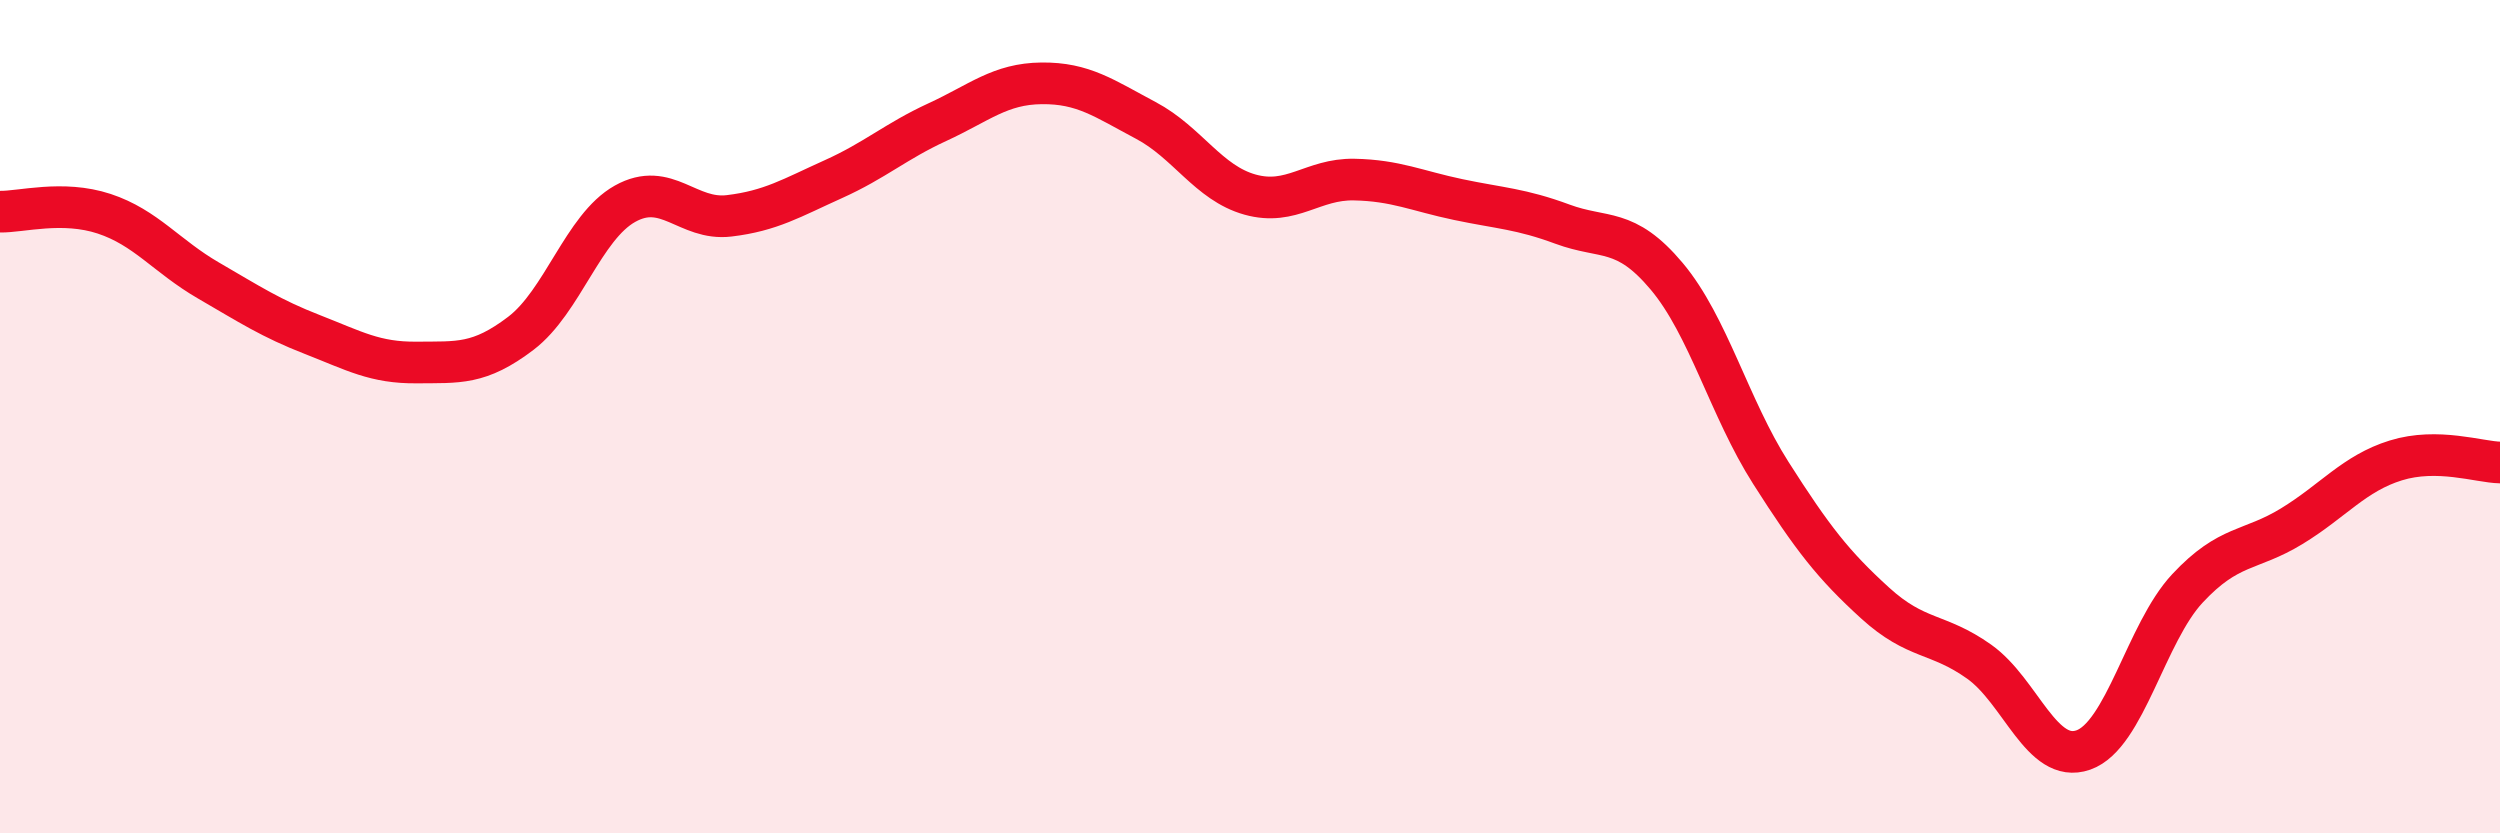 
    <svg width="60" height="20" viewBox="0 0 60 20" xmlns="http://www.w3.org/2000/svg">
      <path
        d="M 0,5.08 C 0.5,5.09 1.5,4.8 2.5,5.13 C 3.5,5.46 4,6.15 5,6.73 C 6,7.31 6.5,7.64 7.5,8.03 C 8.5,8.42 9,8.71 10,8.7 C 11,8.69 11.5,8.76 12.5,8 C 13.5,7.24 14,5.45 15,4.89 C 16,4.33 16.5,5.3 17.5,5.18 C 18.5,5.06 19,4.75 20,4.3 C 21,3.85 21.5,3.39 22.5,2.93 C 23.5,2.47 24,2.01 25,2 C 26,1.99 26.5,2.36 27.5,2.89 C 28.5,3.42 29,4.39 30,4.67 C 31,4.95 31.5,4.29 32.5,4.31 C 33.5,4.33 34,4.58 35,4.79 C 36,5 36.5,5.01 37.5,5.38 C 38.5,5.75 39,5.44 40,6.63 C 41,7.82 41.5,9.78 42.5,11.35 C 43.5,12.92 44,13.56 45,14.47 C 46,15.38 46.5,15.17 47.5,15.88 C 48.5,16.59 49,18.35 50,18 C 51,17.65 51.5,15.19 52.5,14.12 C 53.5,13.05 54,13.24 55,12.63 C 56,12.02 56.5,11.36 57.5,11.05 C 58.5,10.74 59.5,11.09 60,11.1L60 20L0 20Z"
        fill="#EB0A25"
        opacity="0.1"
        stroke-linecap="round"
        stroke-linejoin="round"
      />
      <path
        d="M 0,5.08 C 0.5,5.09 1.5,4.8 2.5,5.13 C 3.5,5.46 4,6.15 5,6.73 C 6,7.31 6.5,7.64 7.5,8.03 C 8.5,8.42 9,8.71 10,8.7 C 11,8.69 11.5,8.76 12.5,8 C 13.5,7.24 14,5.45 15,4.89 C 16,4.33 16.5,5.3 17.5,5.18 C 18.5,5.06 19,4.75 20,4.3 C 21,3.85 21.5,3.39 22.5,2.93 C 23.5,2.47 24,2.01 25,2 C 26,1.99 26.5,2.36 27.5,2.89 C 28.5,3.42 29,4.39 30,4.67 C 31,4.95 31.5,4.29 32.5,4.31 C 33.5,4.33 34,4.58 35,4.79 C 36,5 36.5,5.01 37.5,5.38 C 38.5,5.75 39,5.44 40,6.63 C 41,7.82 41.5,9.78 42.5,11.35 C 43.5,12.92 44,13.56 45,14.47 C 46,15.38 46.5,15.17 47.5,15.88 C 48.5,16.59 49,18.35 50,18 C 51,17.65 51.5,15.19 52.5,14.12 C 53.5,13.05 54,13.24 55,12.63 C 56,12.02 56.5,11.36 57.5,11.05 C 58.5,10.74 59.5,11.09 60,11.1"
        stroke="#EB0A25"
        stroke-width="1"
        fill="none"
        stroke-linecap="round"
        stroke-linejoin="round"
      />
    </svg>
  
